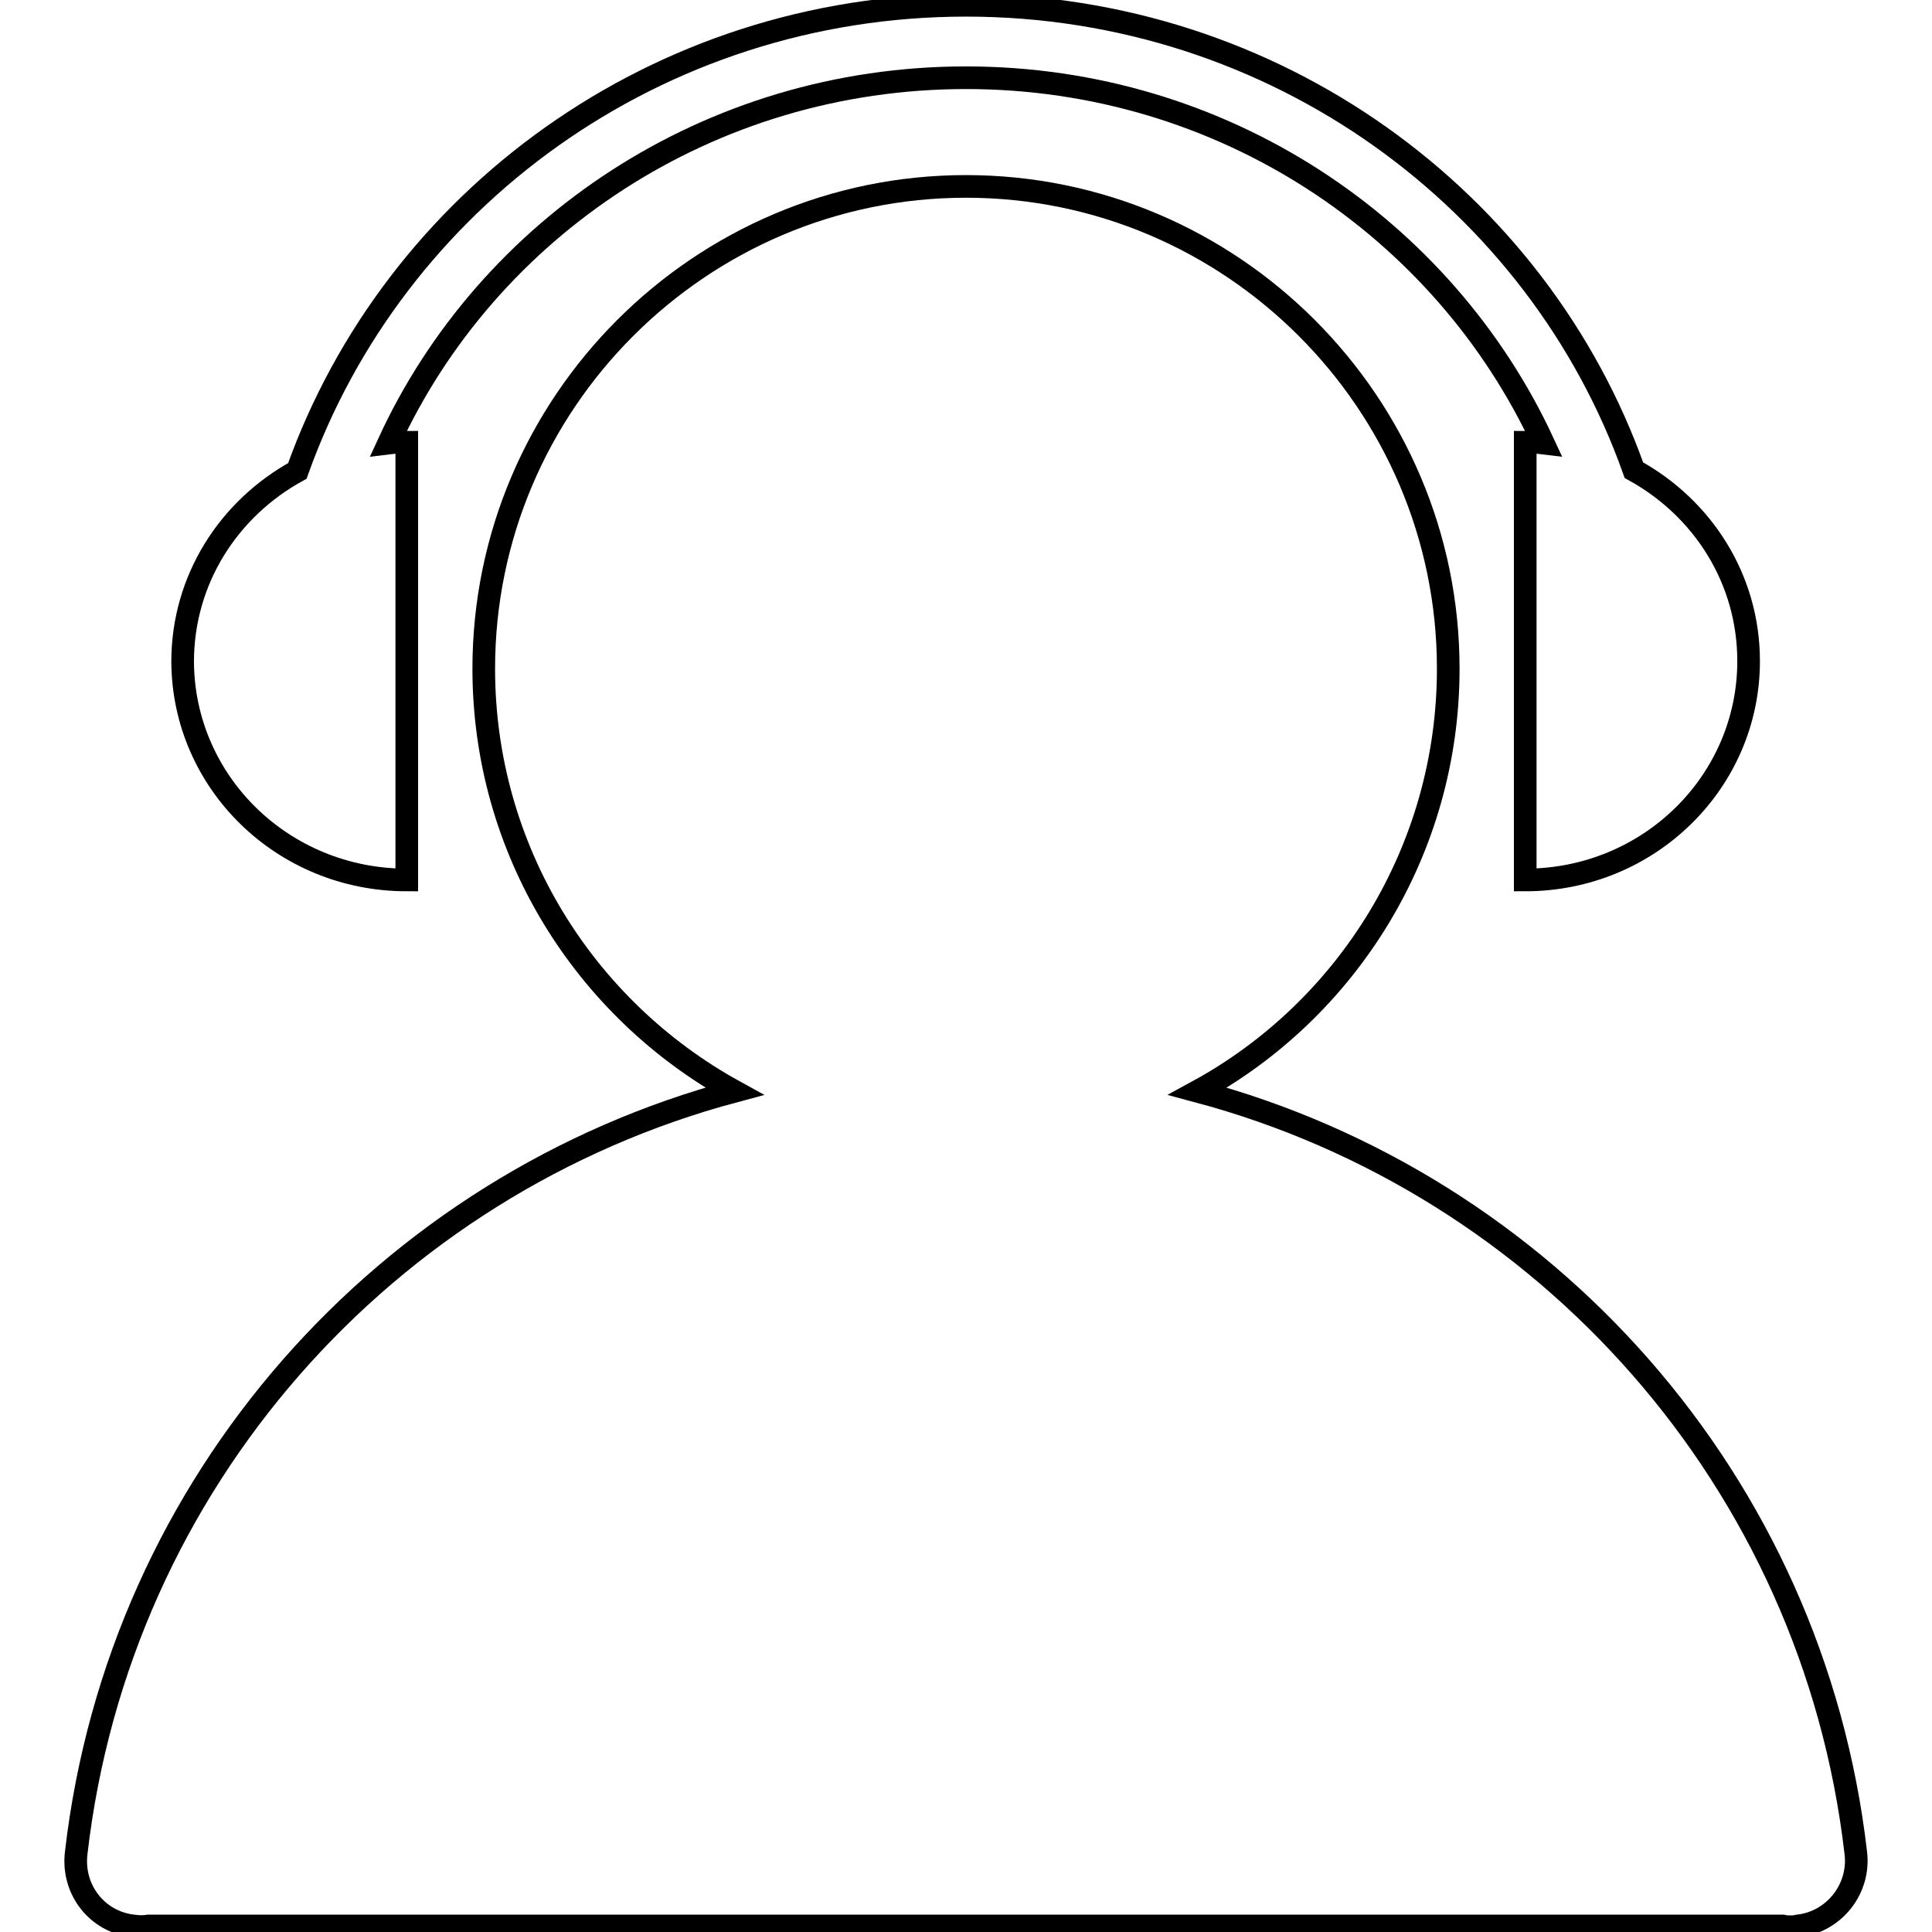 <?xml version="1.0" encoding="utf-8"?>
<!-- Svg Vector Icons : http://www.onlinewebfonts.com/icon -->
<!DOCTYPE svg PUBLIC "-//W3C//DTD SVG 1.1//EN" "http://www.w3.org/Graphics/SVG/1.1/DTD/svg11.dtd">
<svg version="1.1" xmlns="http://www.w3.org/2000/svg" xmlns:xlink="http://www.w3.org/1999/xlink" x="0px" y="0px" viewBox="0 0 256 256" enable-background="new 0 0 256 256" xml:space="preserve">
<g><g><path stroke-width="3" fill-opacity="0" stroke="#000000"  d="M10.1,245.5c5.7-49.3,41.2-88.6,87.2-100.9c-19.8-10.9-33.2-31.9-33.2-56c0-35.2,28.7-63.9,63.9-63.9c35.2,0,63.9,28.7,63.9,63.9c0,24.1-13.4,45.2-33.2,56c46,12.3,81.5,51.6,87.2,100.9c0.6,4.8-2.9,9.2-7.7,9.7c-0.3,0.1-0.7,0.1-1,0.1s-0.6,0-1-0.1H19.7c-0.6,0.1-1.3,0.1-2,0C12.9,254.7,9.5,250.4,10.1,245.5z"/><path stroke-width="3" fill-opacity="0" stroke="#000000"  d="M53.9,116.6v-58c-0.8,0-1.6,0-2.4,0.1C64.6,30.2,93.9,10.3,128,10.3c34.1,0,63.3,19.9,76.5,48.4c-0.8-0.1-1.6-0.1-2.4-0.1v58c16.4,0,29.6-13,29.6-29c0-10.9-6.1-20.3-15.2-25.3C203.8,26.5,169,0.7,128,0.7c-41,0-75.8,25.8-88.6,61.7c-9.1,5-15.2,14.4-15.2,25.3C24.3,103.7,37.5,116.6,53.9,116.6L53.9,116.6z"/></g></g>
</svg>